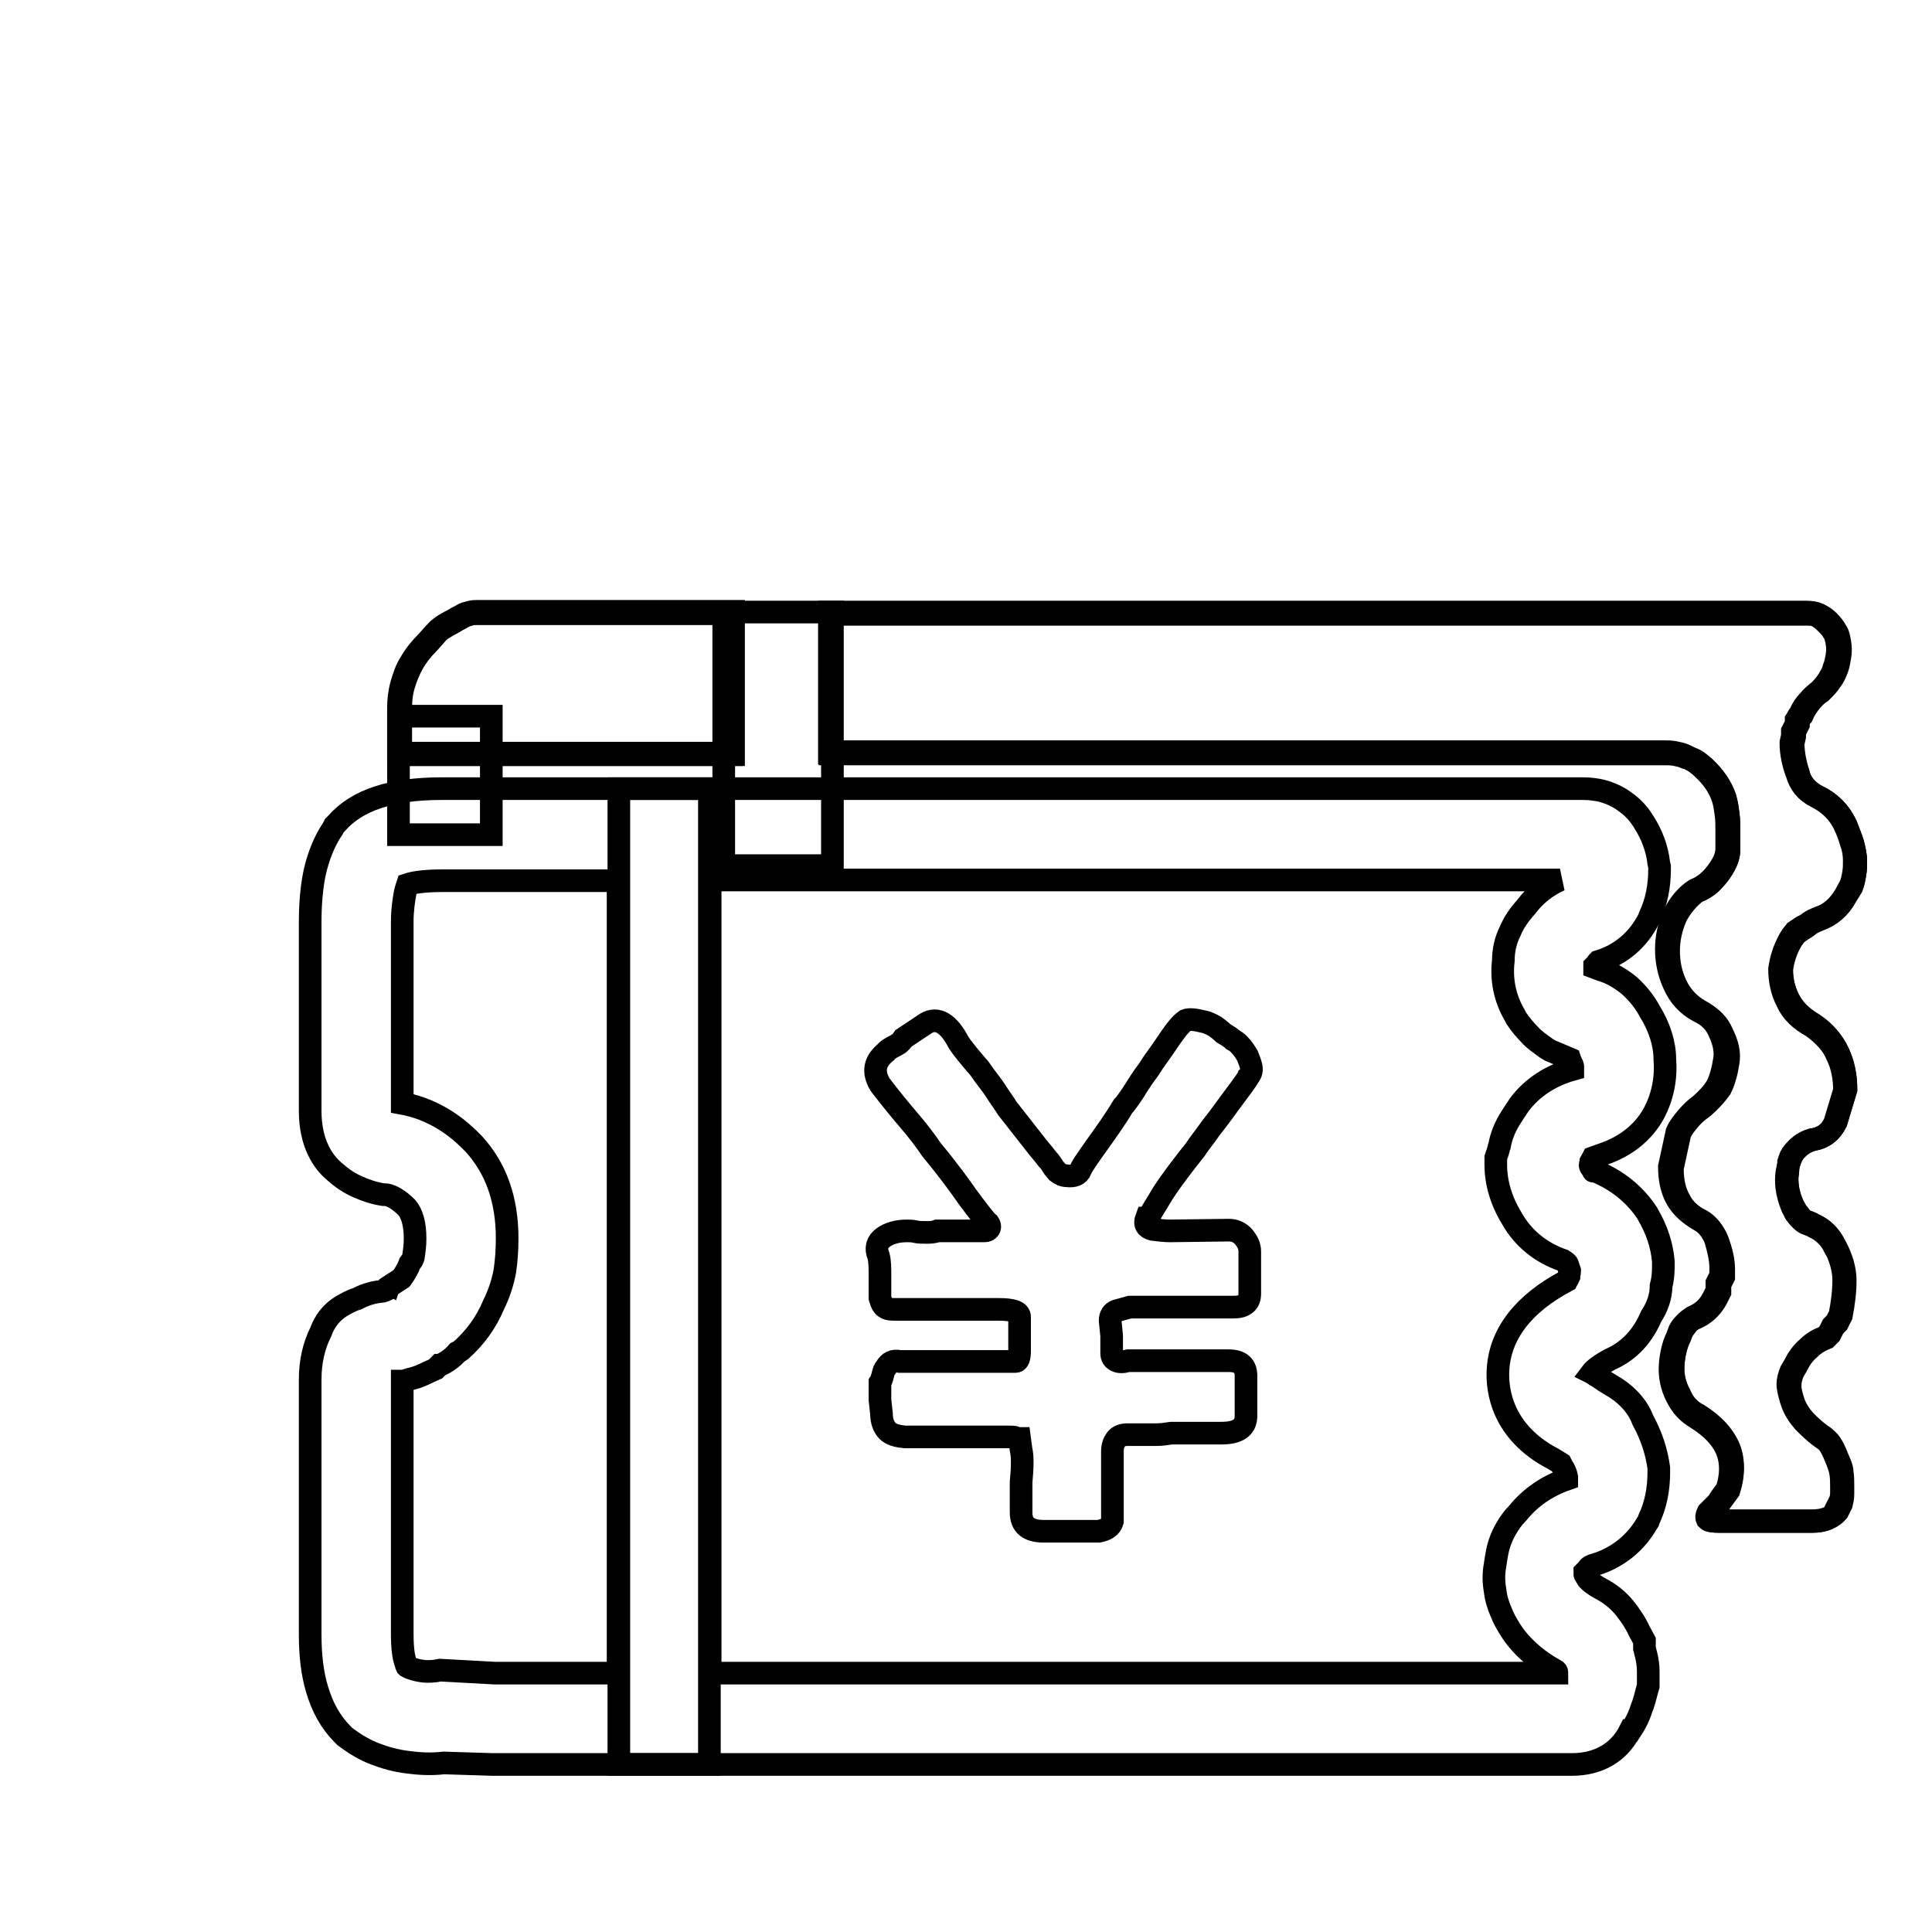 <?xml version="1.0" encoding="utf-8"?>
<!-- Svg Vector Icons : http://www.onlinewebfonts.com/icon -->
<!DOCTYPE svg PUBLIC "-//W3C//DTD SVG 1.1//EN" "http://www.w3.org/Graphics/SVG/1.1/DTD/svg11.dtd">
<svg version="1.1" xmlns="http://www.w3.org/2000/svg" xmlns:xlink="http://www.w3.org/1999/xlink" x="0px" y="0px" viewBox="0 0 256 256" enable-background="new 0 0 256 256" xml:space="preserve">
<g><g><path stroke-width="3" fill-opacity="0" stroke="#000000"  d="M10,22.2L10,22.2L10,22.2z"/><path stroke-width="3" fill-opacity="0" stroke="#000000"  d="M94,233.8H65.2l-6.4-0.2c-1.7,0.2-3.3,0.1-4.8-0.1c-1.6-0.2-3-0.6-4.3-1.1c-1.3-0.5-2.5-1.2-3.6-2l-0.4-0.3l-0.3-0.3c-1.6-1.6-2.7-3.6-3.4-6c-0.6-2-0.9-4.4-0.9-7.2v-33.8c0-2.4,0.5-4.5,1.4-6.3c0.5-1.4,1.4-2.6,2.7-3.4c0.7-0.4,1.4-0.8,2.1-1c0,0,0.1,0,0.2-0.1c1-0.5,2-0.8,3.2-0.9c0.1,0,0.2-0.1,0.3-0.1c0.1,0,0.1-0.1,0.2-0.1c0.1,0,0.1-0.1,0.2-0.1l0.1-0.3l1.7-1.1c0.3-0.4,0.6-0.9,0.9-1.5l0.2-0.5l0.3-0.4c0.1-0.2,0.2-0.4,0.2-0.6c0.1-0.7,0.2-1.4,0.2-2.3c0-1.9-0.4-3.3-1.1-4.1c-0.7-0.7-1.8-1.6-2.8-1.7l-0.3,0c-1.3-0.2-2.4-0.6-3.3-1c-1.2-0.5-2.2-1.2-3.1-2c-1.6-1.3-3.3-3.8-3.3-8.1v-25l0,0c0-2.5,0.2-4.7,0.6-6.6c0.5-2.2,1.3-4.2,2.4-5.8l0.2-0.4l0.3-0.3c2.7-3.1,7.3-4.6,13.9-4.6H94L94,233.8L94,233.8z M65.6,221.7h16.3v-105H58.6c-2.7,0-4,0.3-4.6,0.5c-0.1,0.3-0.2,0.6-0.3,1c-0.2,1.1-0.4,2.4-0.4,3.9l0,0v24.1c3.3,0.6,6.5,2.3,9.3,5.2l0.2,0.2c2.9,3.2,4.4,7.3,4.4,12.5c0,1.5-0.1,2.9-0.3,4.3c-0.3,1.6-0.8,3.1-1.5,4.5c-1,2.4-2.5,4.4-4.3,6l-0.3,0.2l-0.2,0.1c-0.6,0.7-1.4,1.3-2.3,1.7c0,0-0.1,0-0.1,0l-0.5,0.5l-0.9,0.4c-0.8,0.4-1.5,0.7-2.3,0.9c-0.2,0-0.3,0.1-0.4,0.1c-0.3,0.1-0.5,0.2-0.8,0.2v33.5c0,2,0.2,3.1,0.4,3.7c0.1,0.2,0.1,0.4,0.2,0.6c0.1,0.1,0.3,0.1,0.4,0.2c0.3,0.1,0.8,0.3,1.5,0.4c0.5,0.1,1.2,0.1,2,0l0.5-0.1L65.6,221.7z"/><path stroke-width="3" fill-opacity="0" stroke="#000000"  d="M52.9,99.9v-6.1c0-1,0.1-2,0.4-3c0.3-1,0.7-2,1.2-2.9c0.5-0.9,1.2-1.8,2.1-2.6c0.3-0.3,0.7-0.7,0.9-1c0.3-0.3,0.6-0.6,0.9-0.9c0.3-0.3,0.7-0.5,1-0.6s0.7-0.3,0.9-0.5c0.3-0.2,0.6-0.3,0.9-0.5c0.3-0.2,0.7-0.3,1-0.4c0.3-0.1,0.7-0.1,1-0.1h33.7v18.7H52.9L52.9,99.9z"/><path stroke-width="3" fill-opacity="0" stroke="#000000"  d="M97.2,100H52.9v-0.1h-0.1v-6.1c0-1,0.1-2,0.4-3.1c0.3-1,0.6-2,1.2-2.9c0.5-0.9,1.2-1.8,2.1-2.7c0.3-0.3,0.6-0.7,0.9-1c0.3-0.3,0.6-0.7,0.9-0.9c0.4-0.3,0.7-0.5,1.1-0.7c0.3-0.2,0.6-0.3,0.9-0.5s0.6-0.3,0.9-0.5c0.3-0.2,0.7-0.3,1.1-0.4c0.4-0.1,0.7-0.1,1.1-0.1h33.8L97.2,100L97.2,100z M53.1,99.8h43.9V81.3H63.3c-0.3,0-0.7,0-1,0.1s-0.7,0.2-1,0.4c-0.3,0.2-0.6,0.3-0.9,0.5s-0.6,0.3-0.9,0.5c-0.3,0.2-0.7,0.4-1,0.6c-0.3,0.2-0.6,0.5-0.9,0.9c-0.3,0.3-0.6,0.7-0.9,1c-0.8,0.8-1.5,1.7-2,2.6c-0.5,0.9-0.9,1.9-1.2,2.9c-0.3,1-0.4,2-0.4,3L53.1,99.8L53.1,99.8z"/><path stroke-width="3" fill-opacity="0" stroke="#000000"  d="M240.3,151c-1.2,0.3-2.1,1-2.8,2c-0.2,0.3-0.3,0.7-0.4,1c-0.1,0.3-0.2,0.7-0.2,1.1c-0.1,0.4-0.1,0.8-0.1,1.1c0,1.2,0.3,2.4,0.8,3.5c0.2,0.3,0.3,0.6,0.5,0.9c0.2,0.2,0.4,0.5,0.6,0.8c0.2,0.3,0.5,0.4,0.8,0.5s0.6,0.2,0.9,0.4c1.2,0.5,2.1,1.4,2.8,2.8c0.8,1.5,1.3,3,1.3,4.6c0,1.5-0.2,3-0.5,4.6l-0.5,1l-0.5,0.5l-0.5,1l-0.5,0.5c-0.8,0.3-1.6,0.8-2.1,1.3c-0.6,0.5-1.1,1.1-1.4,1.6c-0.3,0.6-0.6,1.1-0.9,1.6c-0.2,0.5-0.4,1.1-0.4,1.8c0,0.7,0.2,1.4,0.5,2.3c0.3,0.8,0.8,1.6,1.5,2.4c0.7,0.8,1.6,1.6,2.8,2.4c0.5,0.3,1,1.2,1.5,2.5c0.3,0.7,0.6,1.3,0.6,1.9c0.1,0.6,0.1,1.2,0.1,1.9v1c0,0.5-0.1,0.9-0.2,1.3l-0.5,1c-0.7,0.8-1.8,1.3-3.3,1.3h-12.4c-0.8,0-1.3-0.1-1.4-0.2c-0.1-0.2,0-0.4,0.1-0.8l1.3-1.3c0.3-0.5,0.8-1.1,1.3-1.8c0.7-2.2,0.6-4-0.1-5.6s-2.1-2.9-3.9-4c-1.2-0.7-2-1.6-2.5-2.8c-0.7-1.3-1-2.7-0.9-4.2c0.1-1.4,0.4-2.7,0.9-3.7c0.2-0.5,0.3-0.9,0.5-1.1c0.2-0.3,0.4-0.5,0.6-0.8c0.2-0.3,0.5-0.5,0.9-0.6c1.2-0.5,2.1-1.3,2.8-2.5l0.5-1v-1l0.5-1v-1c0-1.2-0.3-2.4-0.8-3.8c-0.5-1.2-1.2-2-2-2.5c-1.3-0.7-2.4-1.6-3-2.8c-0.7-1.2-1-2.6-1-4.3l1-4.6c0.3-0.7,0.8-1.3,1.3-1.9c0.5-0.6,1.1-1.1,1.8-1.6c0.8-0.7,1.6-1.5,2.3-2.5c0.5-1,0.8-2.2,1-3.5c0.2-1.2-0.1-2.4-0.8-3.8c-0.5-1.2-1.4-2.1-2.8-2.8c-1.5-0.8-2.6-2-3.3-3.5c-0.7-1.5-1-3-1-4.6c0-1.5,0.3-3,1-4.6c0.7-1.3,1.6-2.4,2.8-3.3c0.8-0.3,1.6-0.8,2.1-1.4c0.6-0.6,1.1-1.3,1.5-2c0.4-0.8,0.6-1.5,0.6-2.1v-2.5c0-0.7,0-1.4-0.1-2.1c-0.1-0.8-0.2-1.5-0.4-2.1c-0.5-1.5-1.4-2.9-2.8-4c-0.3-0.3-0.7-0.6-1.1-0.9c-0.4-0.2-0.8-0.5-1.3-0.6c-0.4-0.2-0.9-0.3-1.4-0.4c-0.5-0.1-1-0.1-1.5-0.1H110V81.3h129.3c0.7,0,1.2,0.1,1.6,0.2c0.4,0.2,0.8,0.5,1.3,0.9c0.4,0.4,0.7,0.8,1,1.3c0.3,0.4,0.4,0.9,0.5,1.5c0.1,0.6,0.1,1.2,0,1.8c-0.1,0.6-0.2,1.1-0.4,1.6c-0.2,0.5-0.4,1-0.8,1.5c-0.3,0.5-0.8,1-1.3,1.5c-0.5,0.3-1,0.8-1.4,1.3c-0.4,0.5-0.8,1.1-1.1,1.8c-0.2,0.2-0.3,0.4-0.5,0.8v0.5l-0.5,1v0.6c0,0-0.1,0.3-0.2,0.9c0,1.3,0.3,2.7,0.8,4c0.3,1.3,1.2,2.4,2.5,3c1.7,0.8,3,2.1,3.8,3.8c0.3,0.8,0.6,1.6,0.9,2.4c0.2,0.8,0.4,1.6,0.4,2.4c0,0.5,0,1.1-0.1,1.6c-0.1,0.6-0.2,1.1-0.4,1.6l-0.8,1.3c-0.8,1.5-2,2.5-3.5,3c-0.5,0.2-0.9,0.4-1.3,0.6c-0.3,0.3-0.7,0.5-1,0.6c-0.3,0.2-0.6,0.4-0.9,0.6c-0.2,0.3-0.5,0.6-0.6,0.9c-0.7,1.2-1.1,2.4-1.3,3.8c0,1.5,0.3,2.9,1,4.3s1.8,2.4,3.3,3.3c1.5,1,2.6,2.3,3.3,3.8c0.7,1.5,1,3.1,1,4.8l-1.3,4.3C242.7,150,241.7,150.7,240.3,151L240.3,151L240.3,151z"/><path stroke-width="3" fill-opacity="0" stroke="#000000"  d="M240.1,201.6h-12.4c-1.2,0-1.4-0.2-1.5-0.3c-0.1-0.2-0.1-0.5,0.1-0.9l0,0l1.3-1.3c0.3-0.5,0.7-1.1,1.2-1.7c0.7-2.1,0.6-4-0.1-5.5c-0.7-1.5-2-2.8-3.9-4c-1.2-0.7-2-1.6-2.6-2.8c-0.7-1.3-1-2.8-0.9-4.2c0.1-1.4,0.4-2.7,0.9-3.7c0.2-0.5,0.3-0.9,0.5-1.2s0.4-0.5,0.7-0.8c0.3-0.3,0.6-0.5,0.9-0.7c1.2-0.5,2.1-1.3,2.7-2.5l0.5-1v-1l0.5-1v-1c0-1.2-0.3-2.4-0.7-3.8c-0.5-1.2-1.2-2-2-2.5c-1.3-0.7-2.4-1.6-3.1-2.8c-0.7-1.2-1-2.7-1-4.3v0l1-4.6c0.3-0.7,0.8-1.3,1.3-1.9c0.5-0.6,1.1-1.2,1.8-1.7c0.8-0.7,1.6-1.5,2.2-2.5c0.5-1,0.8-2.2,1-3.5c0.2-1.2-0.1-2.4-0.7-3.7c-0.5-1.2-1.4-2.1-2.7-2.7c-1.5-0.8-2.6-2-3.3-3.6c-0.7-1.5-1-3.1-1-4.6s0.3-3.1,1-4.6c0.7-1.4,1.6-2.5,2.8-3.3l0,0c0.8-0.3,1.5-0.8,2.1-1.4c0.6-0.6,1.1-1.3,1.5-2c0.4-0.7,0.6-1.4,0.6-2.1V110c0-0.7,0-1.4-0.1-2.1c-0.1-0.7-0.2-1.5-0.4-2.1c-0.5-1.5-1.4-2.8-2.7-4c-0.3-0.3-0.7-0.6-1.1-0.9c-0.4-0.2-0.8-0.5-1.3-0.6c-0.4-0.2-0.9-0.3-1.4-0.4c-0.5-0.1-1-0.1-1.5-0.1H109.9V81.1h129.4c0.7,0,1.3,0.1,1.7,0.3s0.9,0.5,1.3,0.9s0.8,0.9,1,1.3c0.3,0.4,0.4,1,0.5,1.6c0.1,0.6,0.1,1.2,0,1.8c-0.1,0.6-0.2,1.2-0.4,1.7c-0.2,0.5-0.4,1-0.8,1.5c-0.3,0.5-0.8,1-1.3,1.5c-0.5,0.3-1,0.8-1.4,1.3c-0.4,0.5-0.8,1.1-1.1,1.8l0,0c-0.1,0.1-0.3,0.4-0.5,0.7v0.5l-0.5,1v0.6l-0.2,0.9c0,1.3,0.3,2.7,0.7,4c0.3,1.3,1.2,2.3,2.5,3c1.7,0.8,3,2.1,3.8,3.8c0.3,0.8,0.7,1.7,0.9,2.4c0.2,0.8,0.4,1.6,0.4,2.4c0,0.5,0,1.1-0.1,1.7c-0.1,0.6-0.2,1.2-0.4,1.7v0l-0.8,1.3c-0.8,1.5-2.1,2.6-3.6,3.1c-0.5,0.2-0.9,0.4-1.2,0.6c-0.3,0.3-0.7,0.5-1,0.7c-0.3,0.2-0.6,0.4-0.8,0.6c-0.2,0.2-0.4,0.5-0.6,0.8c-0.7,1.2-1.1,2.4-1.3,3.8c0,1.5,0.3,2.9,1,4.2c0.7,1.3,1.8,2.4,3.2,3.2c1.5,1,2.6,2.3,3.3,3.8s1,3.2,1,4.8v0l-1.3,4.3c-0.7,1.3-1.7,2.1-3,2.3v0l-0.1,0c-1.2,0.3-2.1,1-2.7,2c-0.1,0.3-0.3,0.7-0.4,1c-0.1,0.3-0.2,0.7-0.2,1.1s-0.1,0.8-0.1,1.1c0,1.2,0.2,2.3,0.7,3.5c0.2,0.3,0.3,0.6,0.5,0.9c0.2,0.2,0.4,0.5,0.6,0.7c0.2,0.2,0.5,0.4,0.7,0.5c0.3,0.1,0.6,0.2,0.9,0.4c1.2,0.5,2.1,1.5,2.8,2.8c0.8,1.5,1.3,3.1,1.3,4.6c0,1.5-0.2,3.1-0.5,4.6v0l-0.5,1l-0.5,0.5l-0.5,1l-0.6,0.5c-0.8,0.3-1.5,0.7-2.1,1.3c-0.6,0.5-1,1-1.4,1.6c-0.3,0.6-0.6,1.1-0.9,1.6c-0.2,0.5-0.4,1.1-0.4,1.7s0.2,1.4,0.5,2.2c0.3,0.8,0.8,1.6,1.5,2.4c0.7,0.7,1.6,1.6,2.8,2.4c0.5,0.4,1,1.2,1.6,2.6c0.3,0.7,0.6,1.3,0.6,1.9c0.1,0.6,0.1,1.2,0.1,1.9v1c0,0.5-0.1,1-0.3,1.3l-0.5,1C242.8,201.2,241.6,201.6,240.1,201.6z M226.5,200.6c-0.1,0.3-0.2,0.5-0.1,0.7c0,0,0.2,0.2,1.3,0.2h12.4c1.5,0,2.6-0.4,3.2-1.2l0.5-1c0.2-0.3,0.2-0.7,0.2-1.2v-1c0-0.7,0-1.3-0.1-1.9s-0.3-1.2-0.6-1.9c-0.5-1.3-1-2.2-1.5-2.5c-1.2-0.8-2.1-1.7-2.8-2.4c-0.7-0.8-1.2-1.6-1.5-2.4c-0.3-0.8-0.5-1.6-0.5-2.3c0-0.7,0.1-1.3,0.4-1.8c0.2-0.5,0.6-1.1,0.9-1.6c0.3-0.6,0.8-1.2,1.4-1.7s1.3-0.9,2.2-1.3l0.5-0.5l0.5-1l0.5-0.5l0.5-1c0.3-1.5,0.5-3,0.5-4.5c0-1.5-0.4-3-1.3-4.5c-0.6-1.3-1.6-2.2-2.7-2.7c-0.3-0.2-0.6-0.3-0.9-0.4c-0.3-0.1-0.6-0.3-0.8-0.5s-0.5-0.5-0.7-0.8c-0.2-0.2-0.3-0.6-0.5-0.9c-0.5-1.2-0.8-2.4-0.8-3.6c0-0.3,0-0.7,0.1-1.2c0.1-0.4,0.2-0.8,0.2-1.2c0.1-0.3,0.2-0.7,0.4-1c0.7-1,1.6-1.7,2.7-2l0,0l0.1,0c1.3-0.2,2.3-0.9,2.9-2.2l1.3-4.3c0-1.7-0.3-3.3-1-4.7c-0.6-1.5-1.8-2.7-3.3-3.8c-1.5-0.8-2.7-1.9-3.3-3.3c-0.7-1.3-1-2.8-1-4.3c0.2-1.4,0.6-2.6,1.3-3.9c0.2-0.3,0.4-0.7,0.7-0.9c0.3-0.3,0.6-0.5,0.9-0.7c0.3-0.2,0.7-0.4,1-0.6c0.3-0.3,0.8-0.5,1.3-0.7c1.5-0.5,2.6-1.5,3.5-3l0.7-1.3c0.2-0.5,0.3-1,0.4-1.6c0.1-0.6,0.1-1.1,0.1-1.6c0-0.8-0.1-1.6-0.4-2.4c-0.2-0.7-0.5-1.6-0.9-2.4c-0.8-1.7-2.1-2.9-3.7-3.7c-1.4-0.7-2.2-1.7-2.6-3.1c-0.5-1.3-0.8-2.7-0.8-4.1v0l0.2-0.9v-0.6l0.5-1v-0.5v0c0.2-0.3,0.3-0.6,0.5-0.8c0.3-0.7,0.7-1.3,1.2-1.8c0.4-0.5,0.9-0.9,1.4-1.3c0.5-0.5,0.9-1,1.2-1.5c0.3-0.5,0.6-1,0.7-1.5c0.2-0.5,0.3-1,0.4-1.6c0.1-0.6,0.1-1.2,0-1.7c-0.1-0.6-0.2-1.1-0.5-1.5c-0.2-0.4-0.6-0.8-1-1.2c-0.4-0.4-0.8-0.7-1.2-0.9c-0.4-0.2-0.9-0.2-1.6-0.2H110.1v18.2h110.3c0.5,0,1,0,1.5,0.1c0.5,0.1,1,0.2,1.4,0.4s0.8,0.4,1.3,0.6c0.4,0.2,0.8,0.6,1.2,0.9c1.3,1.2,2.3,2.6,2.8,4.1c0.2,0.7,0.3,1.4,0.4,2.2c0.1,0.8,0.1,1.5,0.1,2.2v2.5c0,0.7-0.2,1.4-0.7,2.2c-0.4,0.8-0.9,1.4-1.5,2c-0.6,0.6-1.3,1.1-2.2,1.4c-1.2,0.8-2.1,1.9-2.7,3.2c-0.7,1.5-1,3-1,4.5s0.3,3,1,4.5c0.7,1.5,1.8,2.7,3.2,3.5c1.3,0.7,2.3,1.6,2.8,2.8c0.7,1.3,0.9,2.6,0.8,3.9c-0.2,1.3-0.5,2.6-1,3.6c-0.7,1-1.4,1.9-2.3,2.6c-0.7,0.5-1.3,1.1-1.8,1.6c-0.5,0.6-0.9,1.2-1.3,1.9l-1,4.5c0,1.6,0.3,3.1,1,4.2c0.7,1.2,1.7,2.1,3,2.7c0.9,0.5,1.6,1.4,2.1,2.6c0.5,1.3,0.8,2.7,0.8,3.8v1l-0.5,1v1l-0.5,1c-0.7,1.2-1.6,2.1-2.8,2.6c-0.3,0.2-0.6,0.4-0.8,0.6c-0.2,0.2-0.5,0.5-0.6,0.7c-0.2,0.2-0.3,0.6-0.5,1.1c-0.5,1-0.8,2.2-0.9,3.6c-0.1,1.4,0.2,2.8,0.9,4.1c0.5,1.2,1.3,2.1,2.5,2.7c1.9,1.2,3.2,2.6,3.9,4.1s0.8,3.4,0.1,5.6l0,0c-0.5,0.7-0.9,1.3-1.3,1.8L226.5,200.6z"/><path stroke-width="3" fill-opacity="0" stroke="#000000"  d="M208.3,233.8H82V104.5h127.8c0.8,0,1.7,0.1,2.5,0.3c1.1,0.3,2.2,0.8,3.1,1.5c1,0.7,1.8,1.6,2.4,2.6c1.1,1.7,1.8,3.6,2,5.5l0.1,0.4v0.4c0,2.2-0.4,4.3-1.3,6.2l-0.1,0.3c-1.4,2.8-3.7,4.8-6.7,5.7c0,0,0,0,0,0s0,0-0.1,0.1l-0.3,0.4l-0.1,0.1l0,0.2c0,0,0,0,0,0l0.8,0.3c1.4,0.4,2.7,1.2,3.8,2.1c1.1,1,2,2.1,2.7,3.4c1.3,2.1,2,4.3,2,6.4c0.2,2.5-0.3,5-1.5,7.2c-1.4,2.5-3.7,4.3-6.6,5.3l-1.4,0.5c-0.1,0.2-0.2,0.3-0.3,0.5c0,0.2-0.1,0.3-0.1,0.5c0,0.1,0.1,0.3,0.2,0.4l0.2,0.3c0,0.1,0,0.1,0.1,0.1l0,0c0,0,0,0,0.1,0l0.4,0.1l0.4,0.2c2.6,1.2,4.7,3,6.2,5.3l0.1,0.2c1.1,1.9,1.8,3.9,2,6.1l0,0.4v0.4c0,0.9-0.1,1.8-0.3,2.5c0,1.4-0.5,2.8-1.3,4l0,0c0,0,0,0,0,0c-1.1,2.6-2.9,4.6-5.4,5.7c-1.5,0.8-2.2,1.4-2.5,1.8c0.2,0.1,0.4,0.3,0.8,0.5l0.3,0.2l0.3,0.2c0.4,0.3,0.8,0.5,1.1,0.7c0.9,0.5,1.7,1.1,2.4,1.8c0.8,0.8,1.5,1.8,1.9,2.9c1.1,2,1.8,4.1,2.1,6.3l0,0.3v0.3c0,2.2-0.4,4.3-1.3,6.2l-0.1,0.3l-0.2,0.3c-1.4,2.4-3.5,4.2-6.2,5.2l-0.3,0.1l-0.3,0.1c-0.8,0.2-1,0.5-1,0.6l-0.3,0.3l-0.1,0.1c0,0.1,0,0.2,0,0.3c0,0.1,0.1,0.2,0.2,0.3l0,0.1c0.1,0.2,0.5,0.7,1.7,1.4c1.4,0.7,2.5,1.6,3.4,2.7c0.7,0.9,1.4,1.9,1.9,3l0.7,1.3v1c0.1,0.3,0.1,0.5,0.2,0.8c0.2,0.8,0.3,1.5,0.3,2.3v0.1v1.8l-0.2,0.7c-0.2,0.8-0.4,1.6-0.7,2.3c-0.3,1-0.8,2-1.4,2.9l-0.1,0C214.5,232.3,211.7,233.8,208.3,233.8z M94.1,221.7h112.2c0-0.1,0-0.2-0.1-0.3c-2.7-1.5-4.8-3.4-6.1-5.5c-0.5-0.8-0.9-1.5-1.2-2.3c-0.4-0.9-0.7-1.9-0.8-2.9c-0.2-1.1-0.2-2.2,0-3.3c0.1-0.7,0.2-1.3,0.3-1.8c0.2-1,0.6-2.1,1.2-3.1c0.4-0.7,0.9-1.4,1.5-2c1.7-2.1,3.9-3.6,6.5-4.5c0-0.1,0-0.2,0-0.3c-0.1-0.5-0.3-1-0.6-1.4l-0.2-0.4c-0.3-0.2-0.7-0.4-1-0.6c-6.7-3.5-7.5-9-7.3-11.9v0c0.3-4.7,3.4-8.7,9.1-11.7l0.1-0.2c0.1-0.1,0.1-0.2,0.2-0.4c0-0.2,0.1-0.5,0.1-0.7c-0.1-0.3-0.2-0.6-0.3-0.9c-0.1-0.2-0.3-0.3-0.6-0.5c-2.9-1-5.3-2.9-6.8-5.6c-1.4-2.3-2.1-4.7-2.1-7.1v-0.9l0.3-0.9c0.1-0.3,0.1-0.5,0.2-0.7c0.2-1.2,0.7-2.4,1.3-3.4c0.3-0.5,0.7-1.1,1.1-1.7l0.2-0.3c1.7-2.3,4.2-3.9,7.1-4.7l0-0.1v-0.3c0-0.1-0.1-0.3-0.3-0.7l-0.1-0.3l-2.6-1.1l-0.5-0.3c-0.8-0.6-1.6-1.1-2.2-1.8c-0.6-0.6-1.2-1.3-1.8-2.2l-0.1-0.2l-0.1-0.2c-1.3-2.2-1.8-4.7-1.5-7.2c0-1.4,0.3-2.7,0.9-3.9c0.5-1.2,1.2-2.2,2.1-3.2c1.2-1.6,2.7-2.8,4.5-3.6H94.1V221.7z"/><path stroke-width="3" fill-opacity="0" stroke="#000000"  d="M155,163.1c-0.7,0-1.4-0.1-2.3-0.2c-0.8-0.2-1.1-0.7-0.8-1.5h0.2l2-3.3c1.3-2,2.8-3.9,4.3-5.8c0.3-0.5,1.1-1.5,2.1-2.9c1.1-1.4,1.9-2.5,2.4-3.2c1.5-2,2.4-3.2,2.5-3.5c0.3-0.3,0.5-0.8,0.4-1.3c-0.1-0.5-0.3-1-0.5-1.5c-0.3-0.5-0.6-1-1.1-1.5c-0.2-0.2-0.4-0.4-0.8-0.6c-0.3-0.3-0.8-0.6-1.3-0.9c-0.3-0.3-0.7-0.6-1.1-0.9c-0.4-0.2-0.9-0.5-1.4-0.6c-1.2-0.3-2-0.4-2.5-0.2c-0.7,0.5-1.3,1.3-2,2.3c-1,1.5-1.8,2.6-2.3,3.3c-0.3,0.5-0.7,1.1-1.1,1.6c-0.4,0.6-0.9,1.3-1.5,2.3c-0.6,0.9-1.1,1.6-1.4,1.9c-1,1.7-2.3,3.5-3.8,5.6c-1.2,1.7-1.8,2.6-1.8,2.8c-0.3,0.7-0.9,0.9-1.8,0.8c-0.5,0-0.9-0.2-1.3-0.5l-0.5-0.6c-0.2-0.3-0.4-0.7-0.8-1.1c-0.3-0.4-0.8-1-1.3-1.6l-4-5.1c-0.5-0.8-1.1-1.6-1.6-2.4s-1.3-1.7-2.1-2.9c-1.3-1.5-2.3-2.7-2.8-3.5c-1.3-2.5-2.8-3.4-4.3-2.5l-3,2c-0.2,0.3-0.4,0.6-0.8,0.8c-0.3,0.2-0.6,0.3-0.9,0.5c-0.3,0.2-0.5,0.3-0.6,0.5c-1.5,1.2-1.8,2.6-0.8,4.3c1.3,1.7,2.6,3.3,3.8,4.7c1.2,1.4,2.2,2.7,3,3.9c2.4,2.9,3.9,5,4.8,6.3c1.5,2,2.4,3.2,2.8,3.5c0.2,0.3,0.2,0.6,0,0.8c-0.2,0.2-0.4,0.2-0.8,0.2h-6c-0.5,0.2-1,0.2-1.5,0.2c-0.5,0-1,0-1.4-0.1c-0.4-0.1-0.8-0.1-1.1-0.1c-1.3,0-2.4,0.3-3.2,0.9c-0.8,0.6-1,1.4-0.6,2.4c0.2,0.7,0.2,1.6,0.2,2.8v2.8c0.2,0.7,0.4,1.1,0.8,1.3c0.3,0.2,0.8,0.2,1.5,0.2h13.4c1.9,0,2.8,0.3,2.8,1v4.6c0,0.8-0.2,1.3-0.5,1.3h-15.4c-0.8-0.2-1.4,0.1-1.8,0.8c-0.2,0.2-0.3,0.5-0.4,0.9c-0.1,0.4-0.2,0.8-0.4,1.1v2.3l0.2,1.8c0,1,0.3,1.8,0.8,2.3c0.5,0.5,1.3,0.7,2.3,0.8h13.7c0.5,0,0.8,0,1,0.1c0.2,0.1,0.3,0.1,0.5,0.1l0.2,1.5c0.2,0.8,0.2,2.3,0,4.3v4c0,1.7,1,2.5,3,2.5h7.3c1-0.2,1.6-0.6,1.8-1.3v-9.3c0-0.7,0.2-1.2,0.5-1.6s0.8-0.6,1.5-0.6h3.8c0.7,0,1.3-0.1,2-0.2h6.6c2.2,0,3.3-0.7,3.3-2.3v-5.3c0-1.3-0.7-2-2.3-2h-13.3c-0.7,0.2-1.2,0.2-1.6,0c-0.4-0.2-0.6-0.5-0.6-1V177l-0.2-2c0-0.7,0.3-1.1,0.8-1.3l1.8-0.5h13.7c0.7,0,1.2-0.1,1.6-0.4c0.4-0.3,0.6-0.7,0.6-1.4v-5.6c0-0.7-0.3-1.3-0.8-1.9c-0.5-0.6-1.2-0.9-2-0.9L155,163.1L155,163.1z"/><path stroke-width="3" fill-opacity="0" stroke="#000000"  d="M95.9,81.1h14.4v33.6H95.9V81.1z"/><path stroke-width="3" fill-opacity="0" stroke="#000000"  d="M52.8,94.9h12.3v15.7H52.8V94.9z"/></g></g>
</svg>